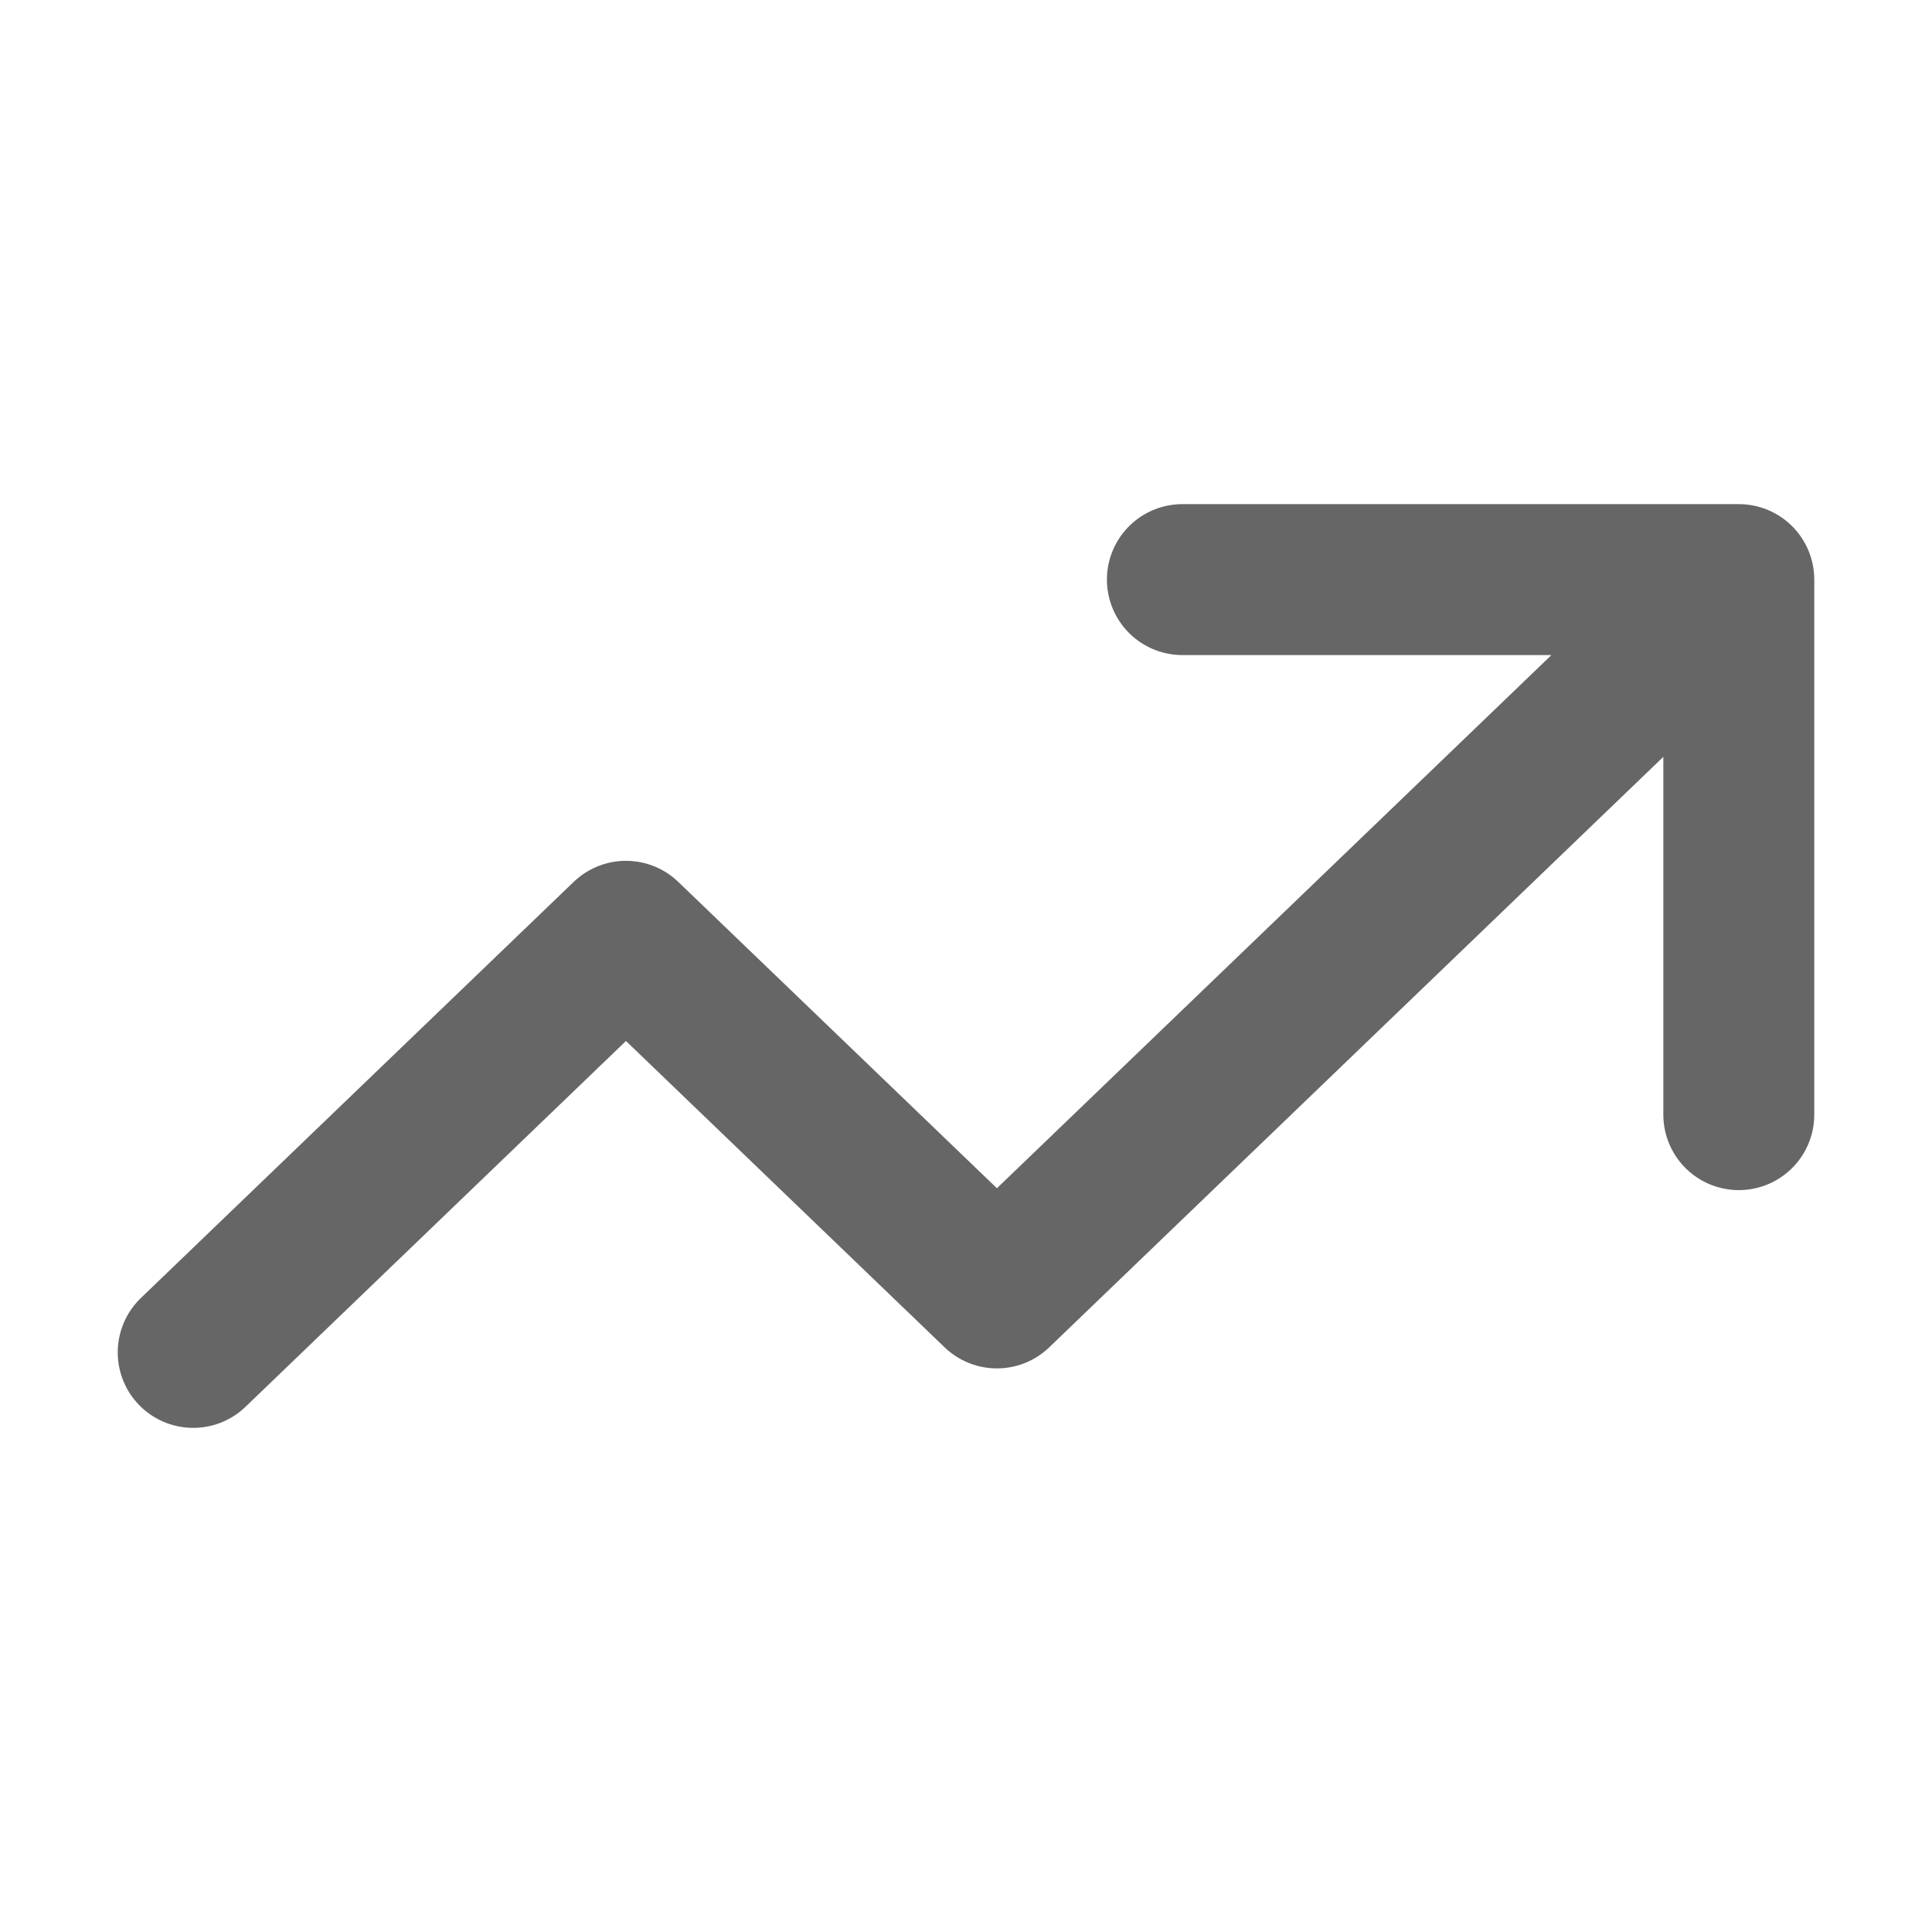<svg width="32" height="32" viewBox="0 0 32 32" fill="none" xmlns="http://www.w3.org/2000/svg">
<g id="trend-up-01">
<path id="Icon" d="M3.2 22.4L10.368 15.508L16.512 21.415L28.8 9.6M28.8 9.6H19.584M28.8 9.6V18.462" stroke="#666666" stroke-width="2.5" stroke-linecap="round" stroke-linejoin="round"/>
</g>
</svg>
